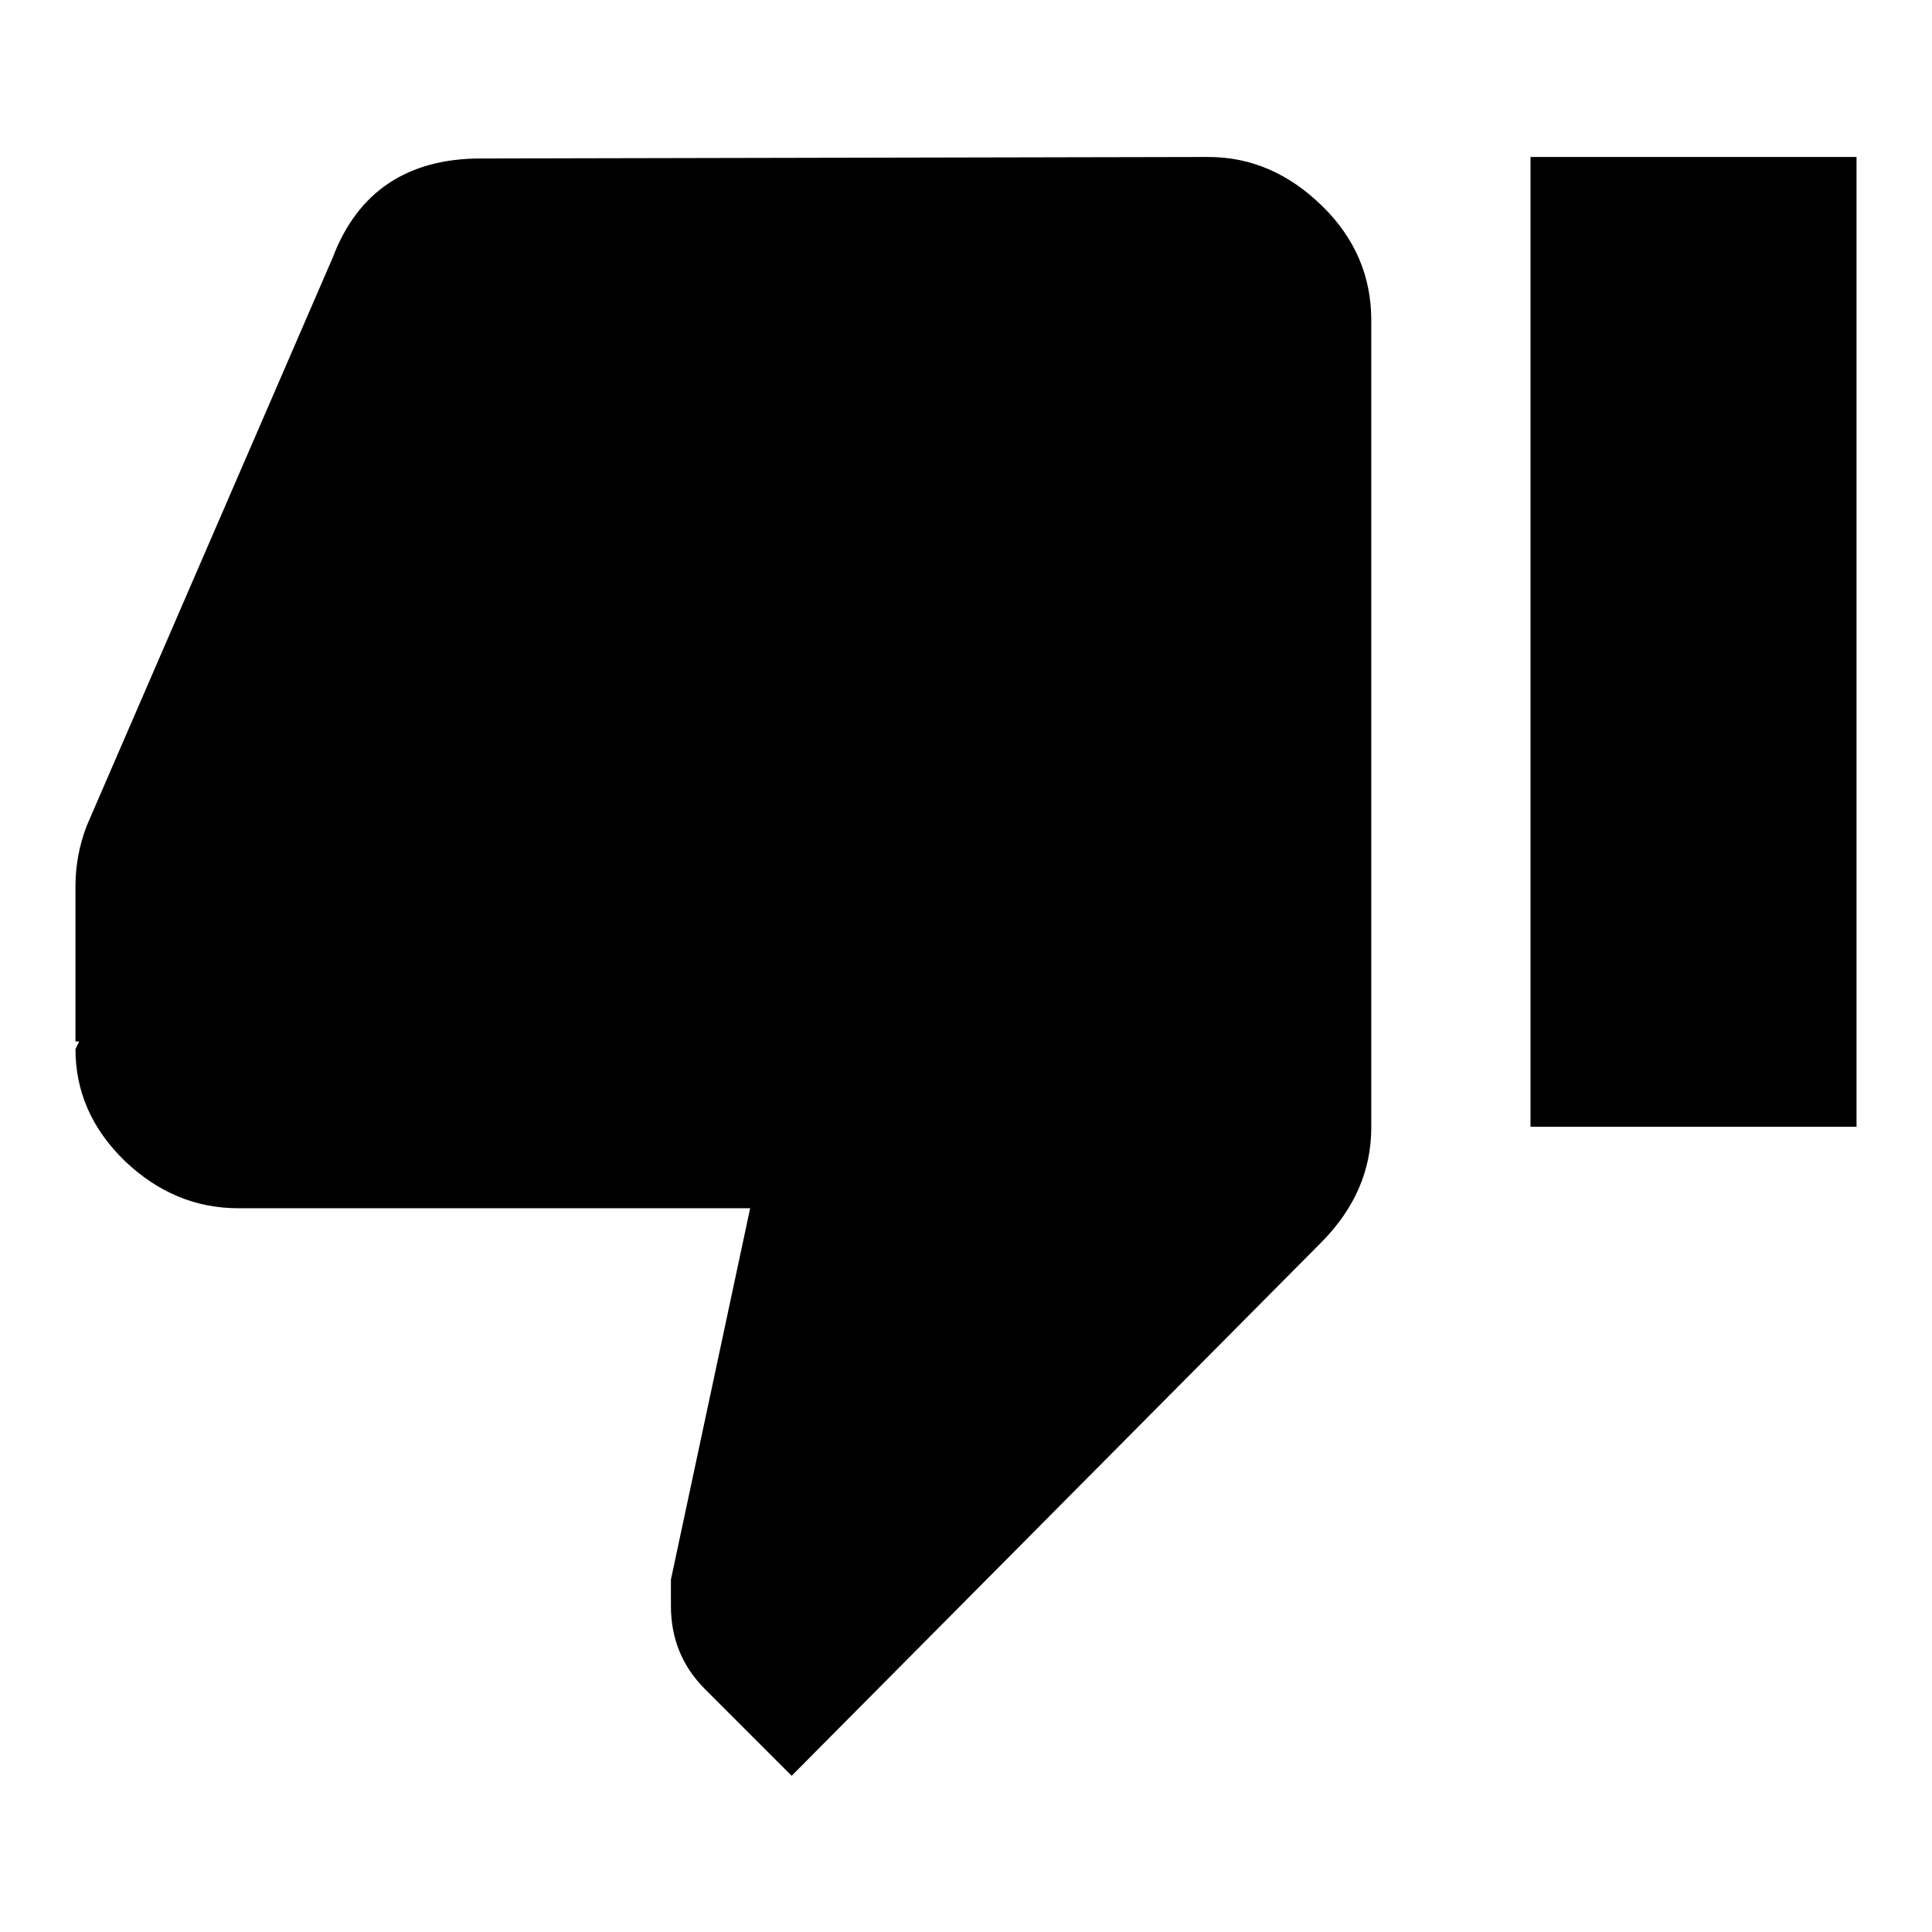 <?xml version="1.0" encoding="utf-8"?>
<!-- Svg Vector Icons : http://www.onlinewebfonts.com/icon -->
<!DOCTYPE svg PUBLIC "-//W3C//DTD SVG 1.1//EN" "http://www.w3.org/Graphics/SVG/1.1/DTD/svg11.dtd">
<svg version="1.1" xmlns="http://www.w3.org/2000/svg" xmlns:xlink="http://www.w3.org/1999/xlink" x="0px" y="0px" viewBox="0 0 256 256" enable-background="new 0 0 256 256" xml:space="preserve">
<g> <path fill="#000000" d="M202.8,20.8H246v128.5h-43.2V20.8z M160.1,20.8c5.7,0,10.7,2.2,15.1,6.5s6.5,9.4,6.5,15.1v107 c0,5.7-2.2,10.7-6.5,15.1l-70.3,70.8l-11.5-11.5c-3-3-4.5-6.7-4.5-11v-3.5l10.5-49.2H31.6c-5.7,0-10.7-2.1-15.1-6.3 c-4.3-4.2-6.5-9.1-6.5-14.8l0.5-1H10v-20.6c0-2.7,0.5-5.4,1.5-8l32.6-75.3c3.3-8.7,9.9-13.1,19.6-13.1L160.1,20.8L160.1,20.8z"/></g>
</svg>